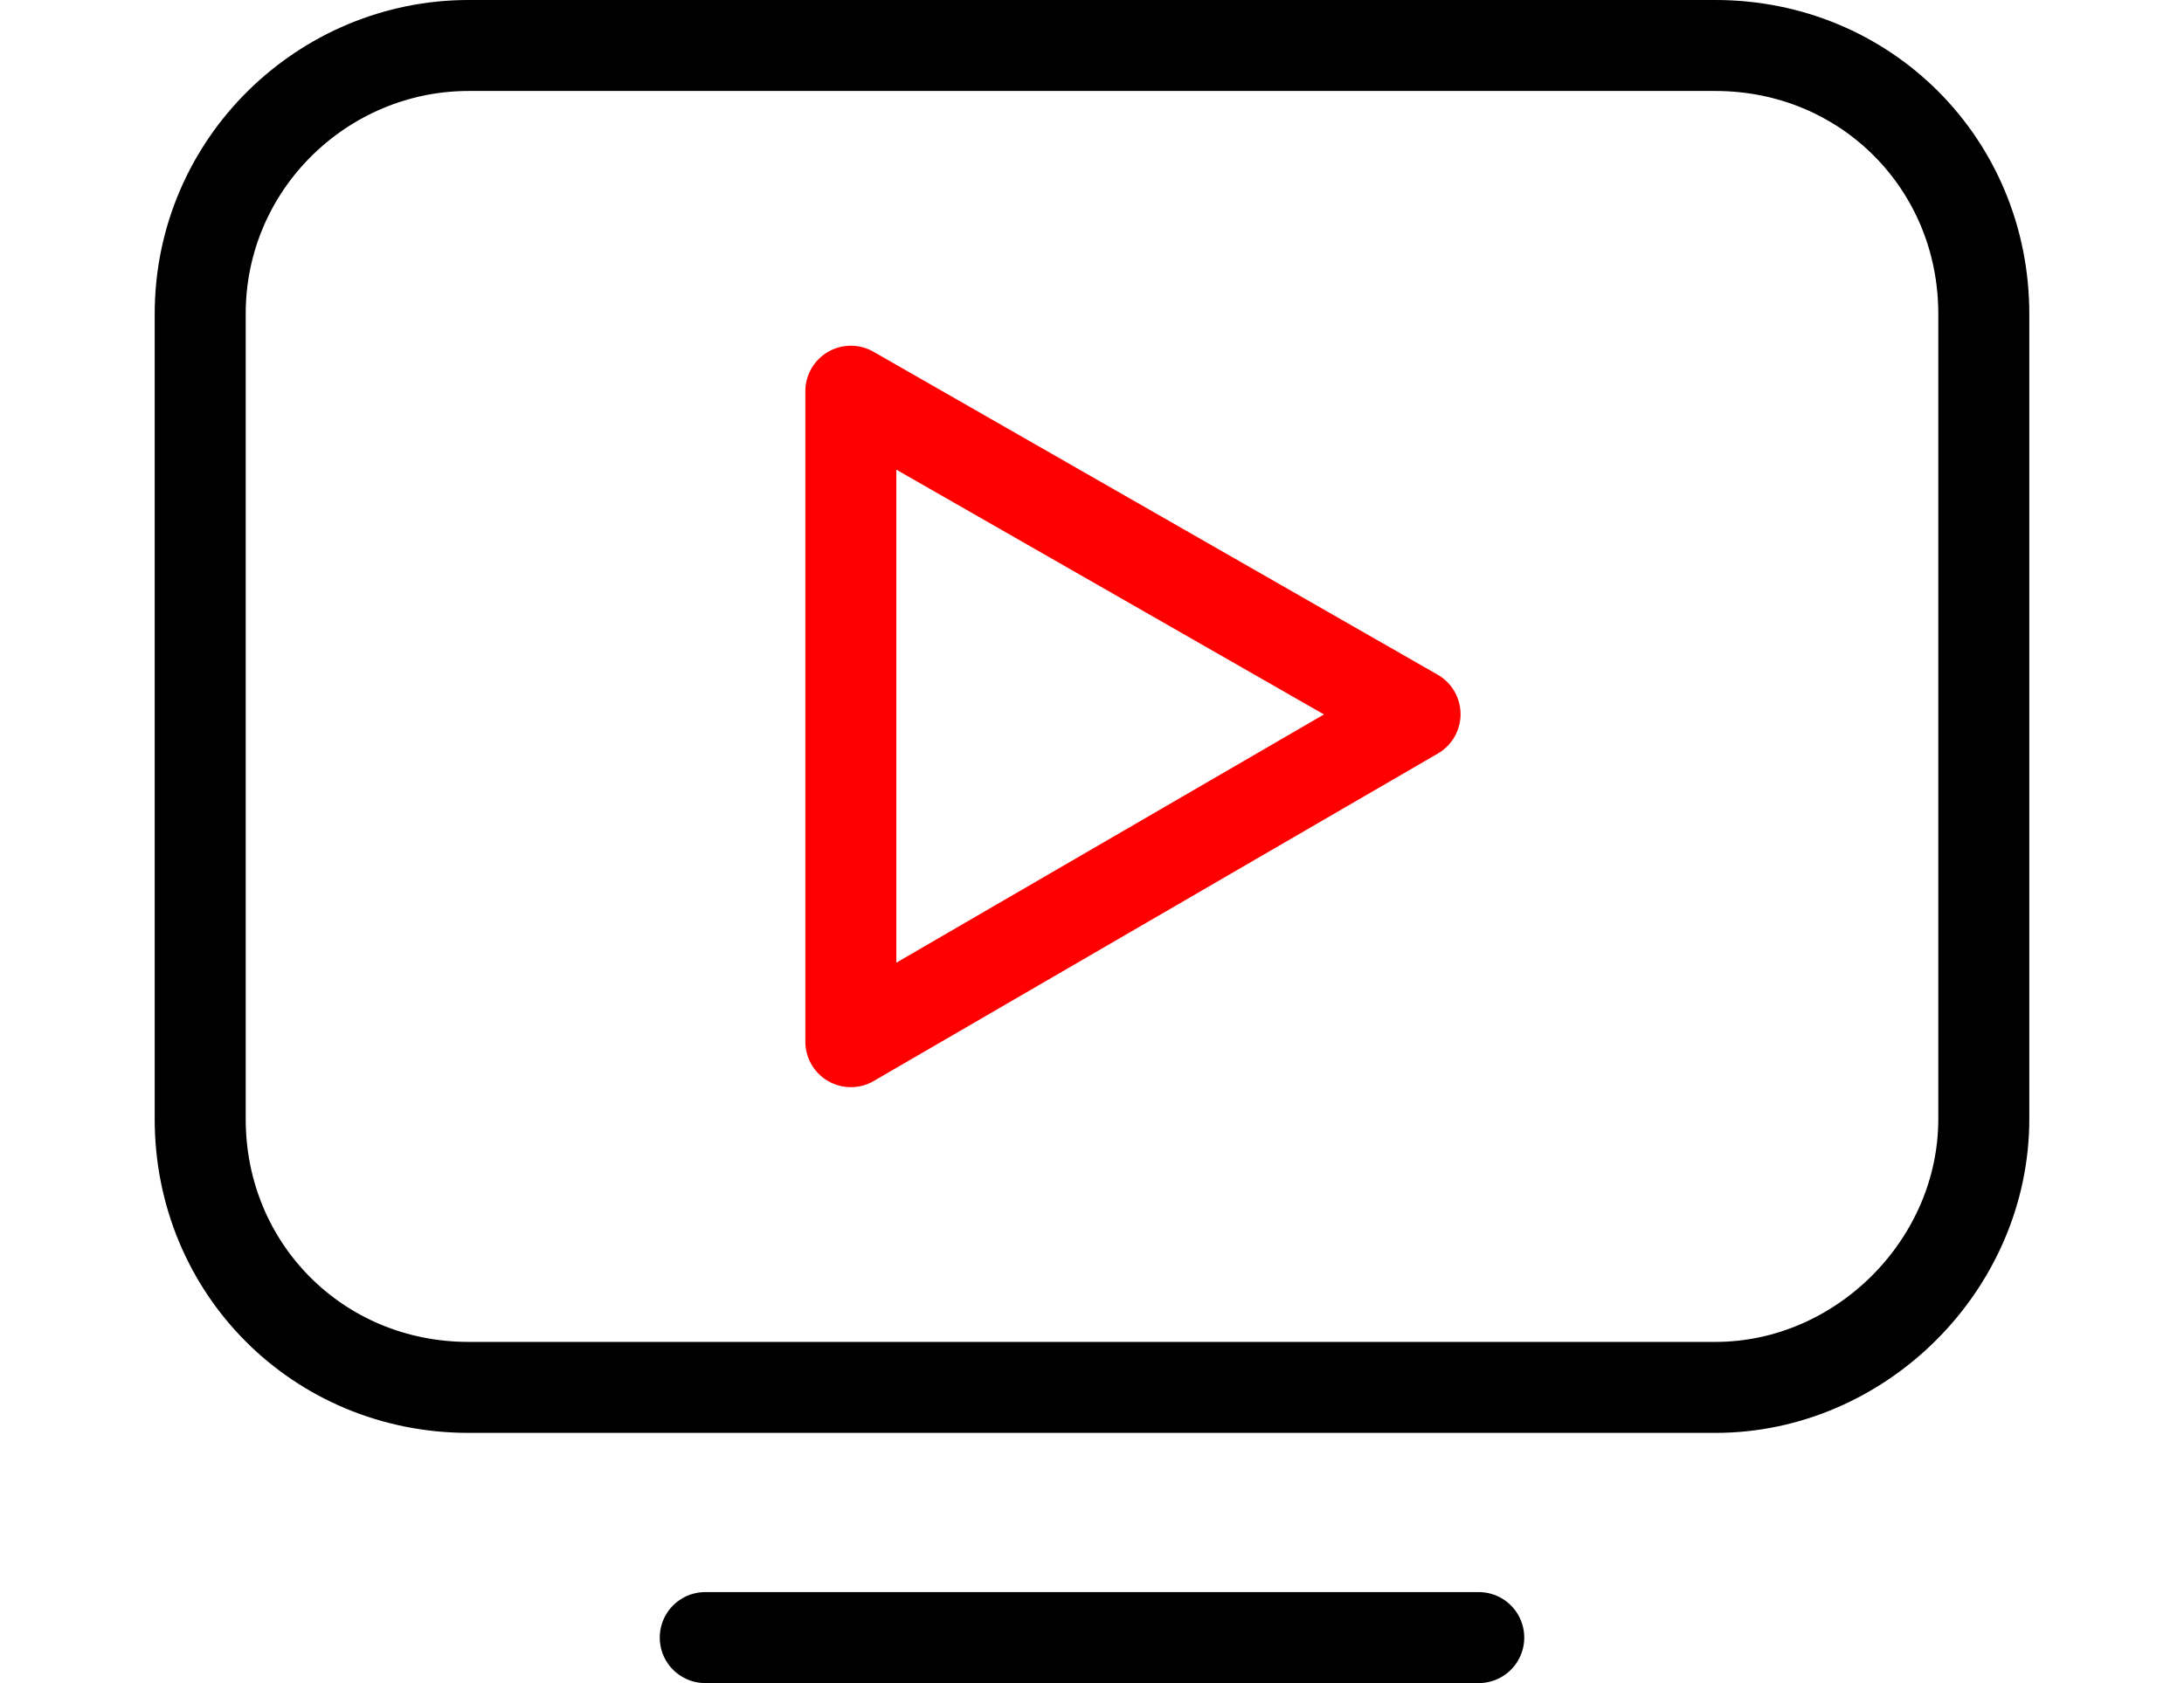 <?xml version="1.0" encoding="utf-8"?>
<!-- Generator: Adobe Illustrator 27.0.0, SVG Export Plug-In . SVG Version: 6.00 Build 0)  -->
<svg version="1.1" id="图层_1" xmlns="http://www.w3.org/2000/svg" xmlns:xlink="http://www.w3.org/1999/xlink" x="0px" y="0px"
	 viewBox="0 0 48 37" style="enable-background:new 0 0 48 37;" xml:space="preserve">
<style type="text/css">
	.st0{fill:none;stroke:#000000;stroke-width:2;stroke-linecap:round;stroke-linejoin:round;stroke-miterlimit:10;}
	.st1{fill:none;stroke:#FF0000;stroke-width:2;stroke-linecap:round;stroke-linejoin:round;stroke-miterlimit:10;}
</style>
<path class="st0" d="M37.7,30.5H10.3c-3.3,0-5.9-2.6-5.9-5.9V6.9C4.4,3.6,7.1,1,10.3,1h27.4c3.3,0,5.9,2.6,5.9,5.9v17.7
	C43.6,27.8,40.9,30.5,37.7,30.5z"/>
<polygon class="st1" points="31.1,15.7 18.7,22.9 18.7,8.6 "/>
<line class="st0" x1="15.5" y1="36" x2="32.5" y2="36"/>
</svg>
